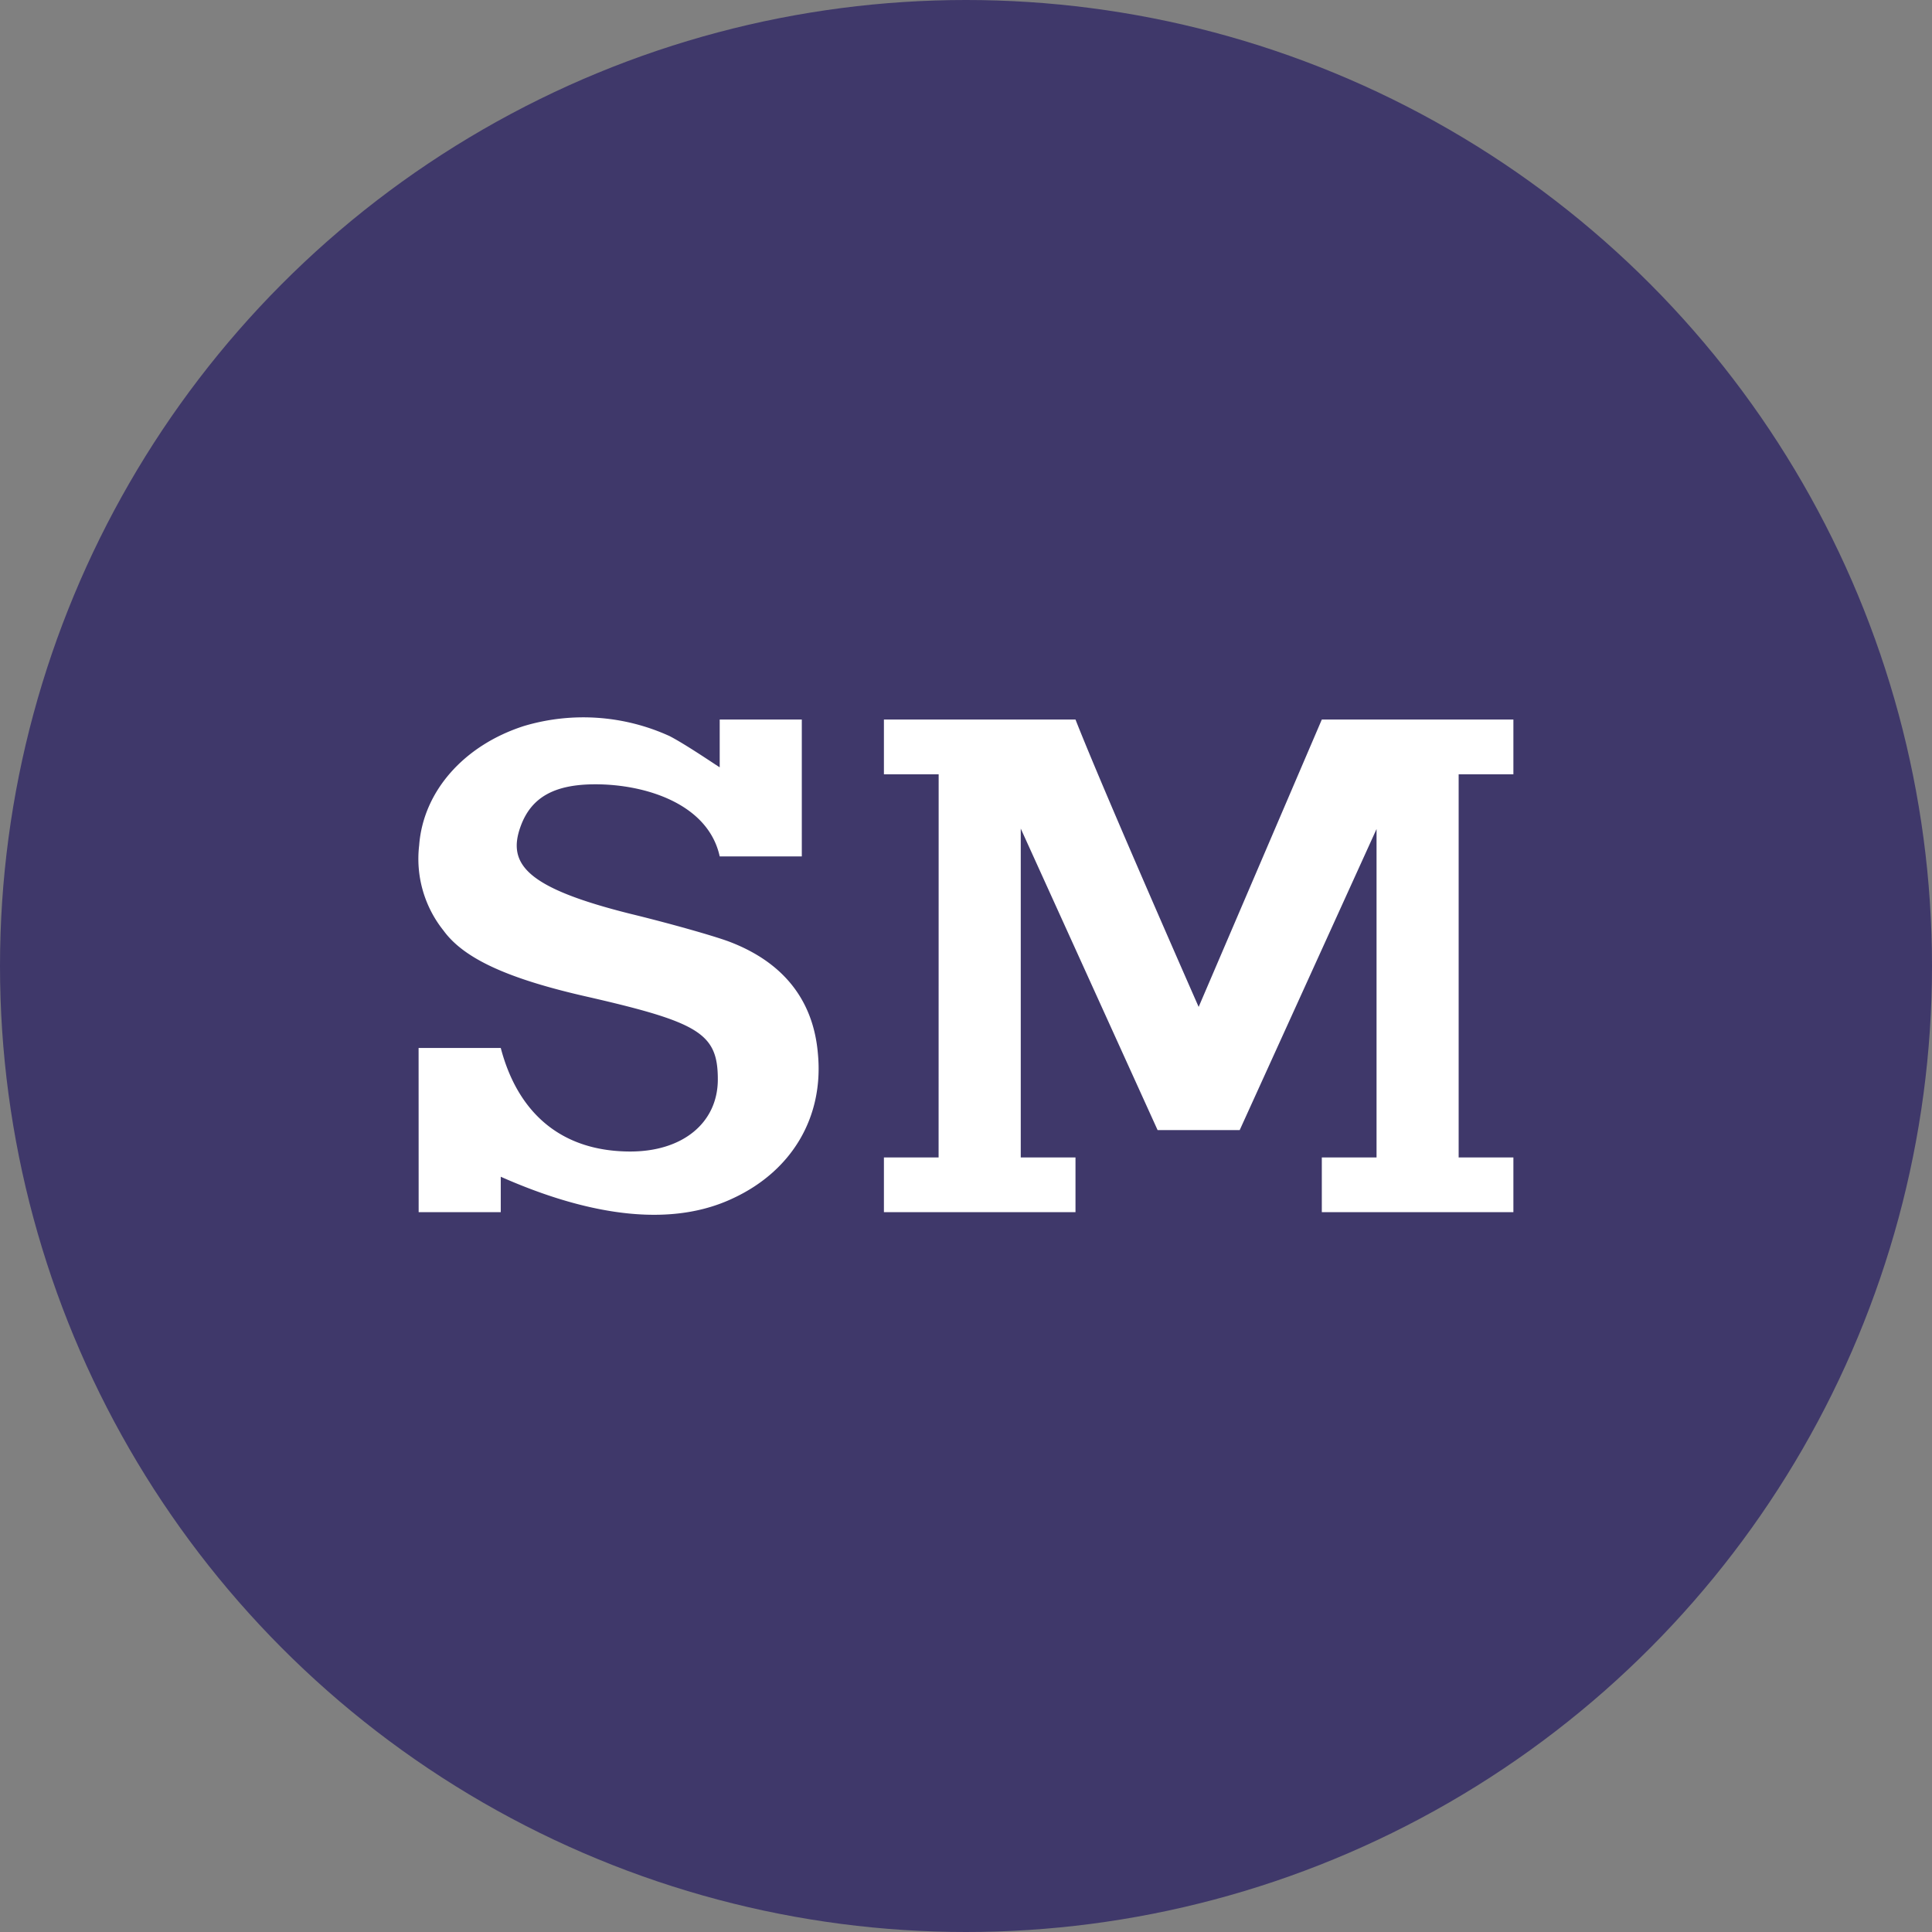 <?xml version='1.0' encoding='utf-8'?>
<svg xmlns="http://www.w3.org/2000/svg" viewBox="0 0 300 300" width="300" height="300">
  <rect x="0" y="0" width="300" height="300" fill="#808080" stroke="none"/>
  <defs><clipPath id="bz_circular_clip"><circle cx="150.0" cy="150.0" r="150.0" /></clipPath></defs><g clip-path="url(#bz_circular_clip)"><path d="M0,0H300V300H0Z" fill="#3f386a" />
  <path d="M81.412,112.717c-9.384,2.996-15.694,10.174-16.323,18.533a17.831,17.831,0,0,0,3.782,13.251c3.158,4.335,9.944,7.492,22.558,10.327,17.195,3.948,20.034,5.682,20.034,12.779,0,6.783-5.525,11.279-13.803,11.198-10.777-.089-17.326-6.247-19.902-16.077H64.999l.009,25.499H77.757v-5.503c10.705,4.747,24.691,8.64,35.911,3.417,9.307-4.258,14.279-12.694,13.332-22.554-.71-8.359-5.44-14.194-13.727-17.352-2.282-.867-9.222-2.839-15.376-4.335-16.09-4.025-19.235-7.684-17.033-13.646,1.657-4.496,5.282-6.468,11.593-6.468,7.705,0,17.496,2.983,19.298,11.194h12.749V111.731H111.755v7.412c-.315-.157-5.185-3.506-7.786-4.845a32.269,32.269,0,0,0-22.554-1.581Zm55.842,7.514h8.5l-.009,59.497h-8.491v8.5h29.748v-8.5h-8.5V128.662l21.249,46.816h12.749L213.75,128.73v50.997h-8.5v8.5H234.999v-8.5h-8.5V120.23h8.5v-8.5H205.25l-19.124,44.623s-14.64-33.221-19.124-44.623H137.254Z" fill="#fff" />
</g></svg>